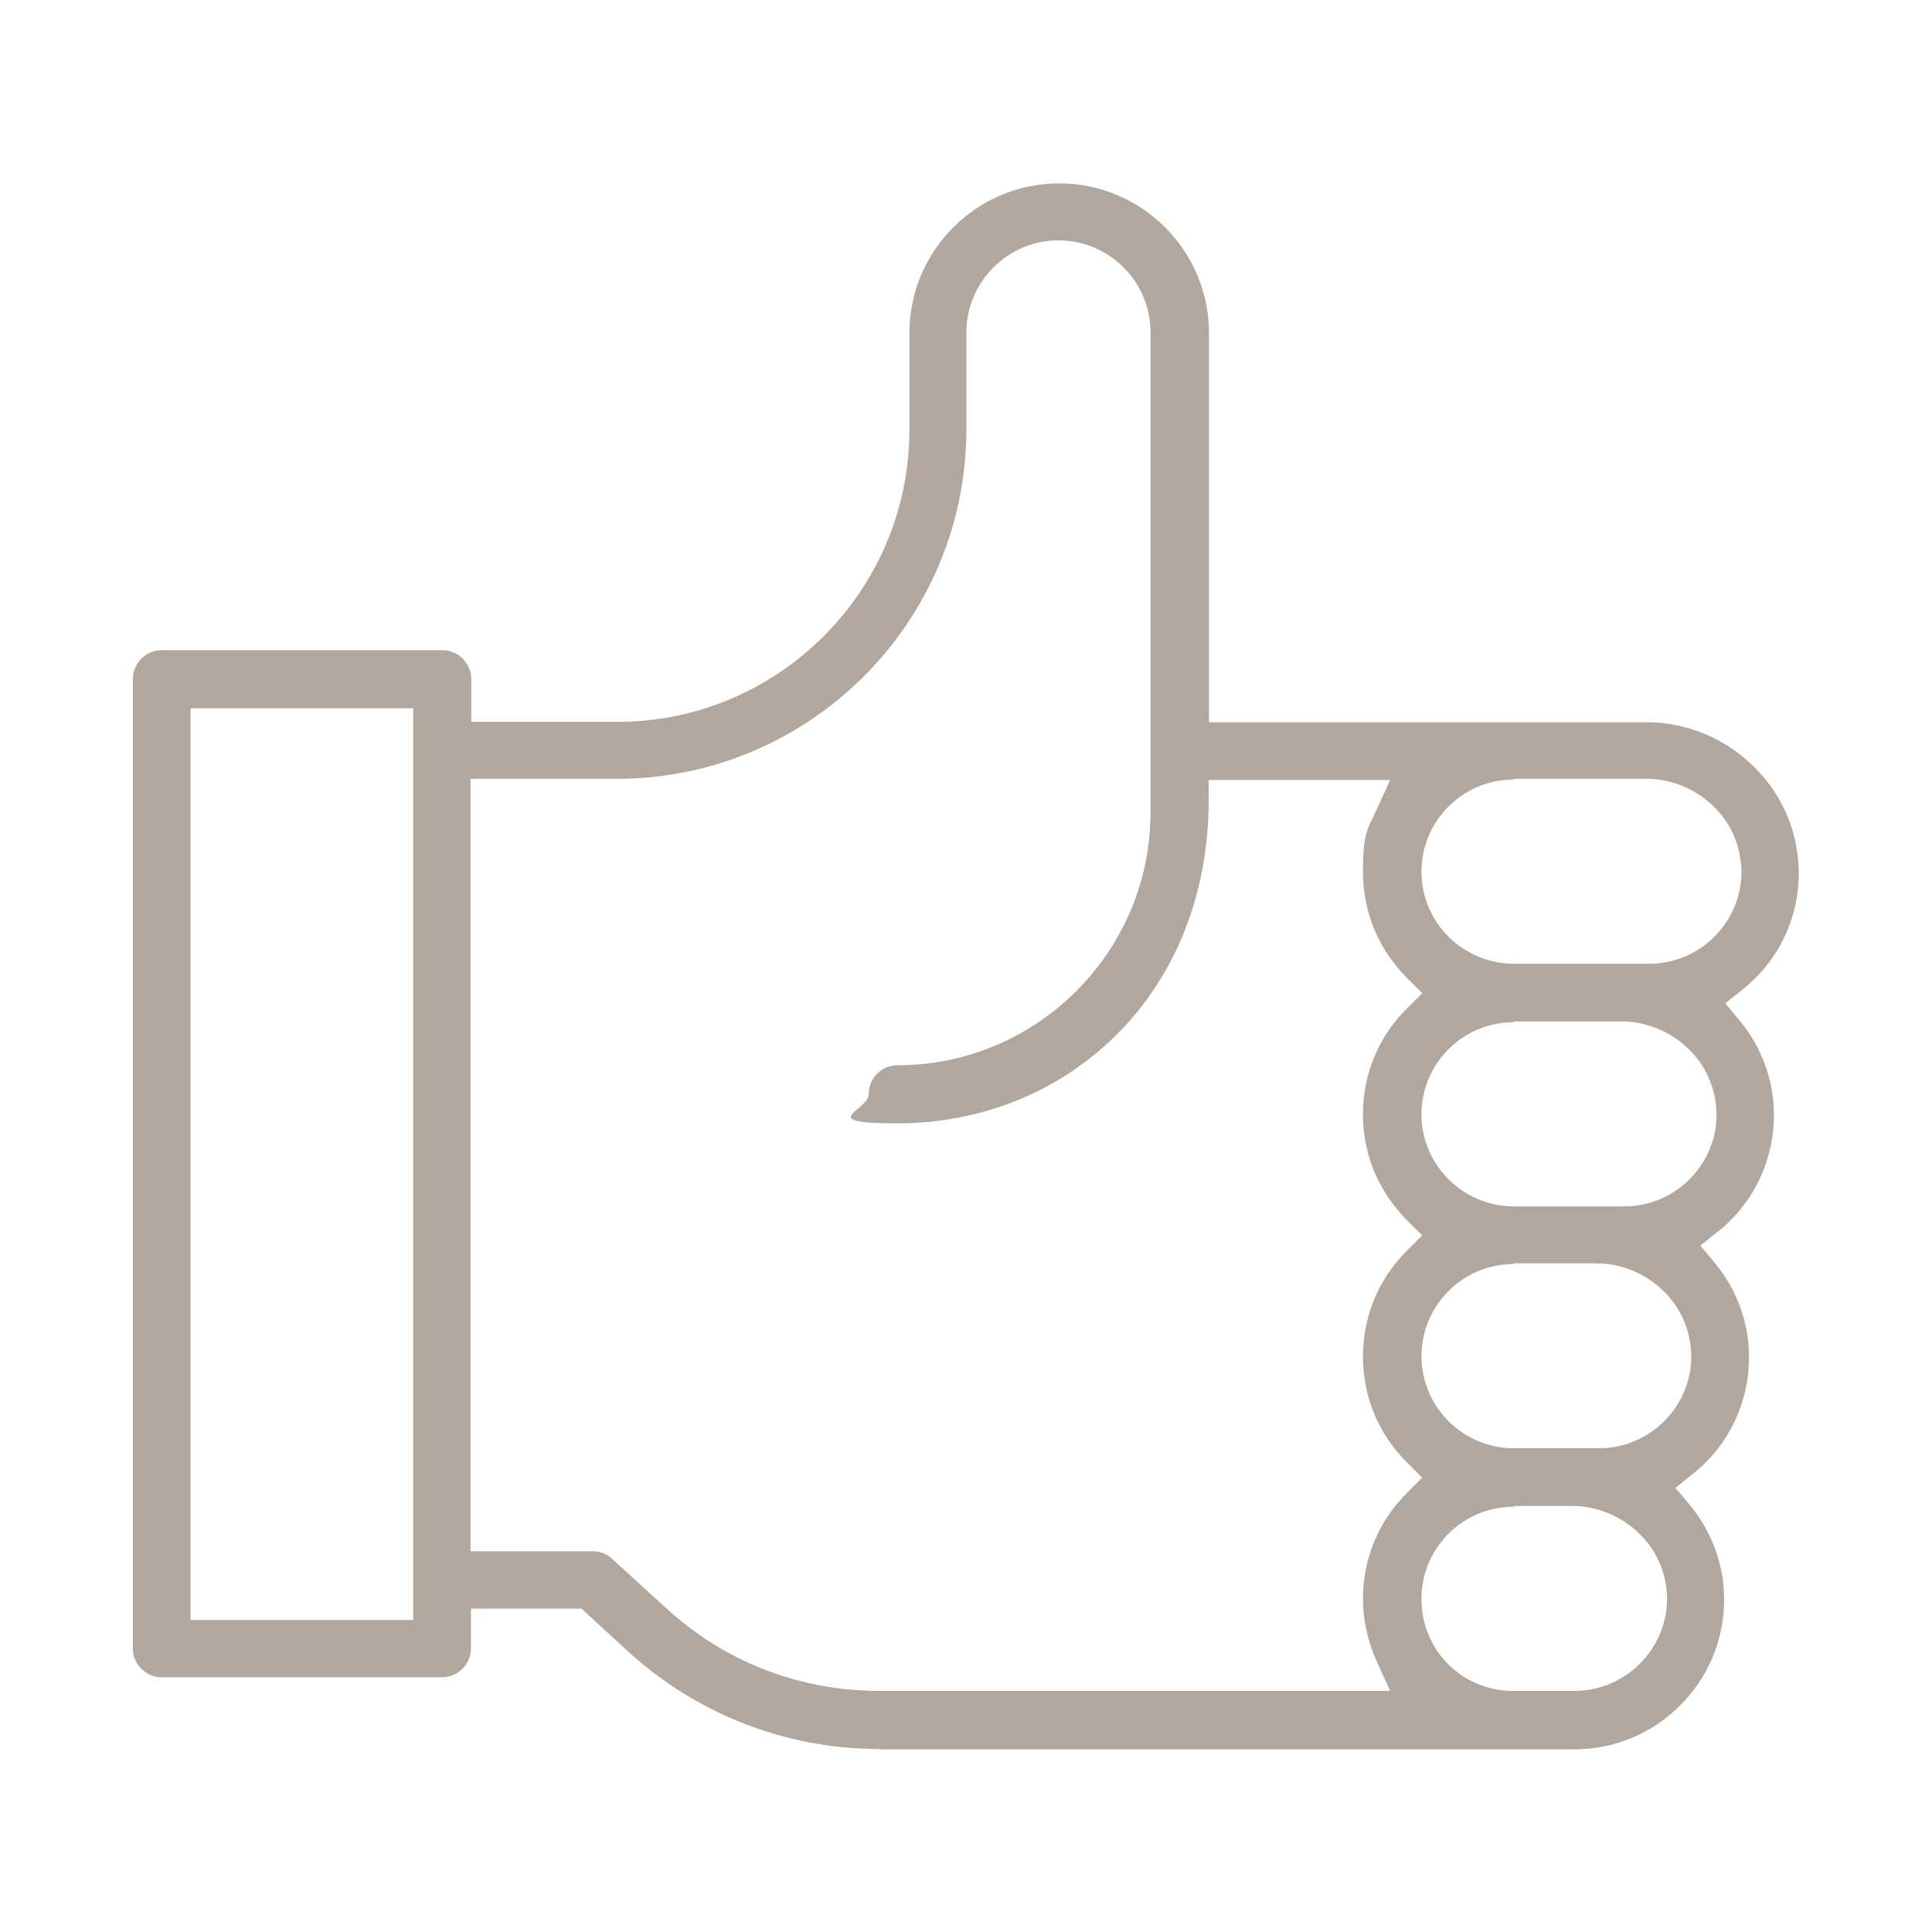 <?xml version="1.0" encoding="UTF-8"?>
<svg xmlns="http://www.w3.org/2000/svg" version="1.1" viewBox="0 0 512 512">
  <defs>
    <style>
      .cls-1 {
        fill: #b2a79e;
      }
    </style>
  </defs>
  <!-- Generator: Adobe Illustrator 28.7.1, SVG Export Plug-In . SVG Version: 1.2.0 Build 142)  -->
  <g>
    <g id="Layer_1">
      <g id="Capa_1">
        <path class="cls-1" d="M233,463.5c-24.7,0-48.3-9.2-66.5-25.8l-12.4-11.4h-29.3v10.5c0,4.2-3.4,7.7-7.7,7.7H42.9c-4.2,0-7.7-3.4-7.7-7.7V180c0-4.2,3.4-7.7,7.7-7.7h74.3c4.2,0,7.7,3.4,7.7,7.7v11.3h38.7c42.7,0,77.4-34.8,77.4-77.4v-25.6c0-21.9,17.8-39.7,39.7-39.7s39.7,17.8,39.7,39.7v103.1h115.9c10.8,0,21.4,4.4,29,12.3,7.6,7.7,11.5,17.8,11.4,28.3-.2,10.5-4.4,20.3-11.9,27.6-1,.9-2,1.9-3.1,2.7l-4.5,3.6,3.7,4.4c6.1,7.3,9.4,16.5,9.2,25.9-.2,10.5-4.4,20.3-11.9,27.6-1,1-2,1.9-3.1,2.7l-4.5,3.6,3.7,4.4c6.1,7.3,9.4,16.5,9.2,25.9-.2,10.5-4.4,20.3-11.9,27.6-1,.9-2,1.9-3.1,2.7l-4.5,3.6,3.7,4.4c6.1,7.3,9.4,16.5,9.2,25.9-.2,10.5-4.4,20.3-11.9,27.6-7.5,7.4-17.4,11.4-27.8,11.4h-184.3,0ZM401.1,399.3c-13.5,0-24.4,11-24.4,24.4s10.3,23.9,23.4,24.4h17.2c13.2,0,24.2-10.7,24.5-24,0-6.4-2.3-12.6-7-17.3-4.8-4.9-11.4-7.7-18.1-7.7h-15.6ZM124.8,411.1h32.3c1.9,0,3.8.7,5.1,2l14.6,13.3c15.4,14.1,35.3,21.7,56.1,21.7h135.5l-3.6-7.9c-2.3-5.2-3.6-10.7-3.6-16.5,0-10.6,4.1-20.6,11.7-28.1l4-4-4-4c-7.6-7.5-11.7-17.5-11.7-28.1s4.1-20.6,11.7-28.1l4-4-4-4c-7.6-7.6-11.7-17.5-11.7-28.1s4.1-20.6,11.7-28.1l4-4-4-4c-7.6-7.6-11.7-17.5-11.7-28.1s1.2-11.3,3.6-16.5l3.6-7.9h-48.1v5.6c0,24.2-8.6,46.1-24.2,61.7-15.1,15.2-35.9,23.7-58.2,23.7s-7.7-3.4-7.7-7.7,3.4-7.7,7.7-7.7c36.9,0,67-30.1,67-67v-127.2c0-13.5-11-24.4-24.4-24.4s-24.4,11-24.4,24.4v25.6c0,51.2-41.6,92.7-92.7,92.7h-38.7v204.5h0ZM50.5,429.3h59v-241.6h-59v241.6ZM401.1,335c-13.5,0-24.4,11-24.4,24.4s11,24.4,24.4,24.4h22.7c13.2,0,24.2-10.7,24.4-24,0-6.4-2.3-12.6-7-17.3-4.8-4.9-11.4-7.7-18.1-7.7h-22.1,0ZM401.1,270.9c-13.5,0-24.4,11-24.4,24.4s11,24.4,24.4,24.4h29.4c13.2,0,24.2-10.7,24.4-24,0-6.4-2.3-12.6-7-17.3-4.8-4.9-11.4-7.7-18.1-7.7h-28.7,0ZM401.1,206.6c-13.5,0-24.4,11-24.4,24.4s11,24.4,24.4,24.4h36c13.2,0,24.2-10.7,24.4-24,0-6.4-2.3-12.6-7-17.3-4.8-4.9-11.4-7.7-18.1-7.7h-35.3,0Z"/>
      </g>
    </g>
  </g>
</svg>